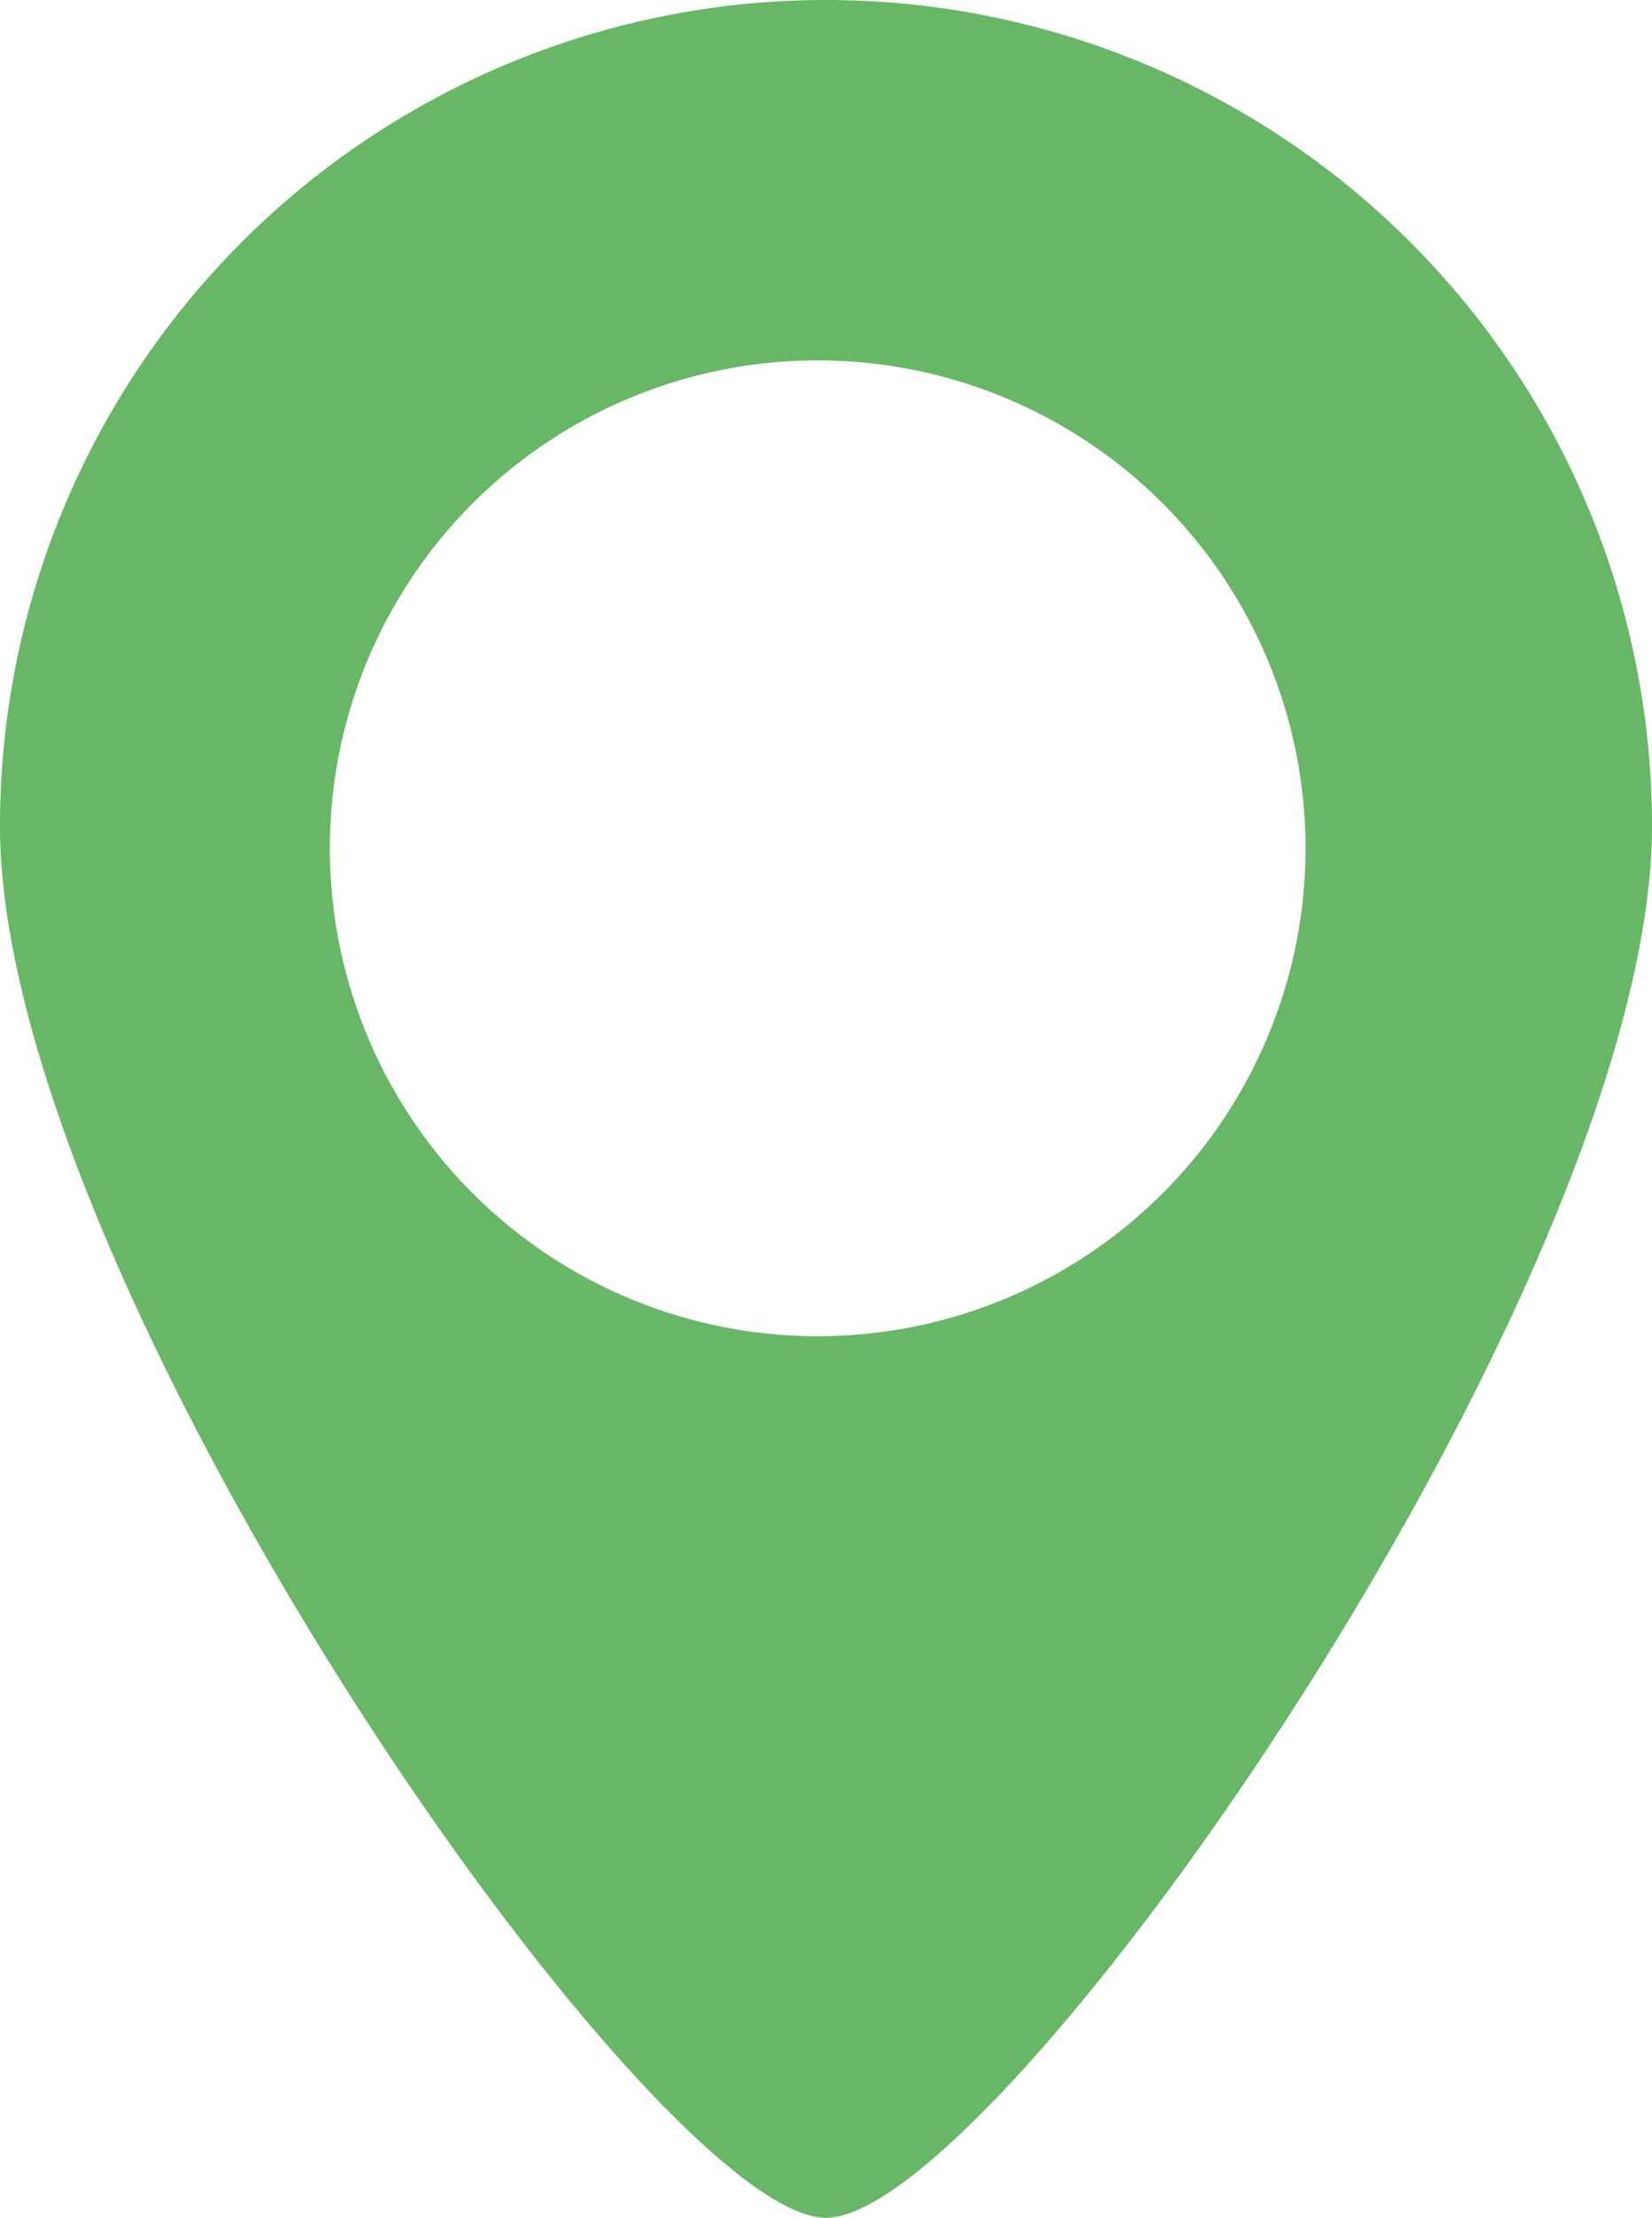 <svg xmlns="http://www.w3.org/2000/svg" viewBox="0 0 149 200"><defs><style>.cls-1{fill:#68b766;}</style></defs><g id="Calque_2" data-name="Calque 2"><g id="Calque_1-2" data-name="Calque 1"><path class="cls-1" d="M74.5,0A74.49,74.49,0,0,0,0,74.5C0,115.65,59,200,74.5,200S149,115.65,149,74.5A74.49,74.49,0,0,0,74.5,0Zm-.75,120.5a44,44,0,1,1,44-44A44,44,0,0,1,73.75,120.5Z"/></g></g></svg>